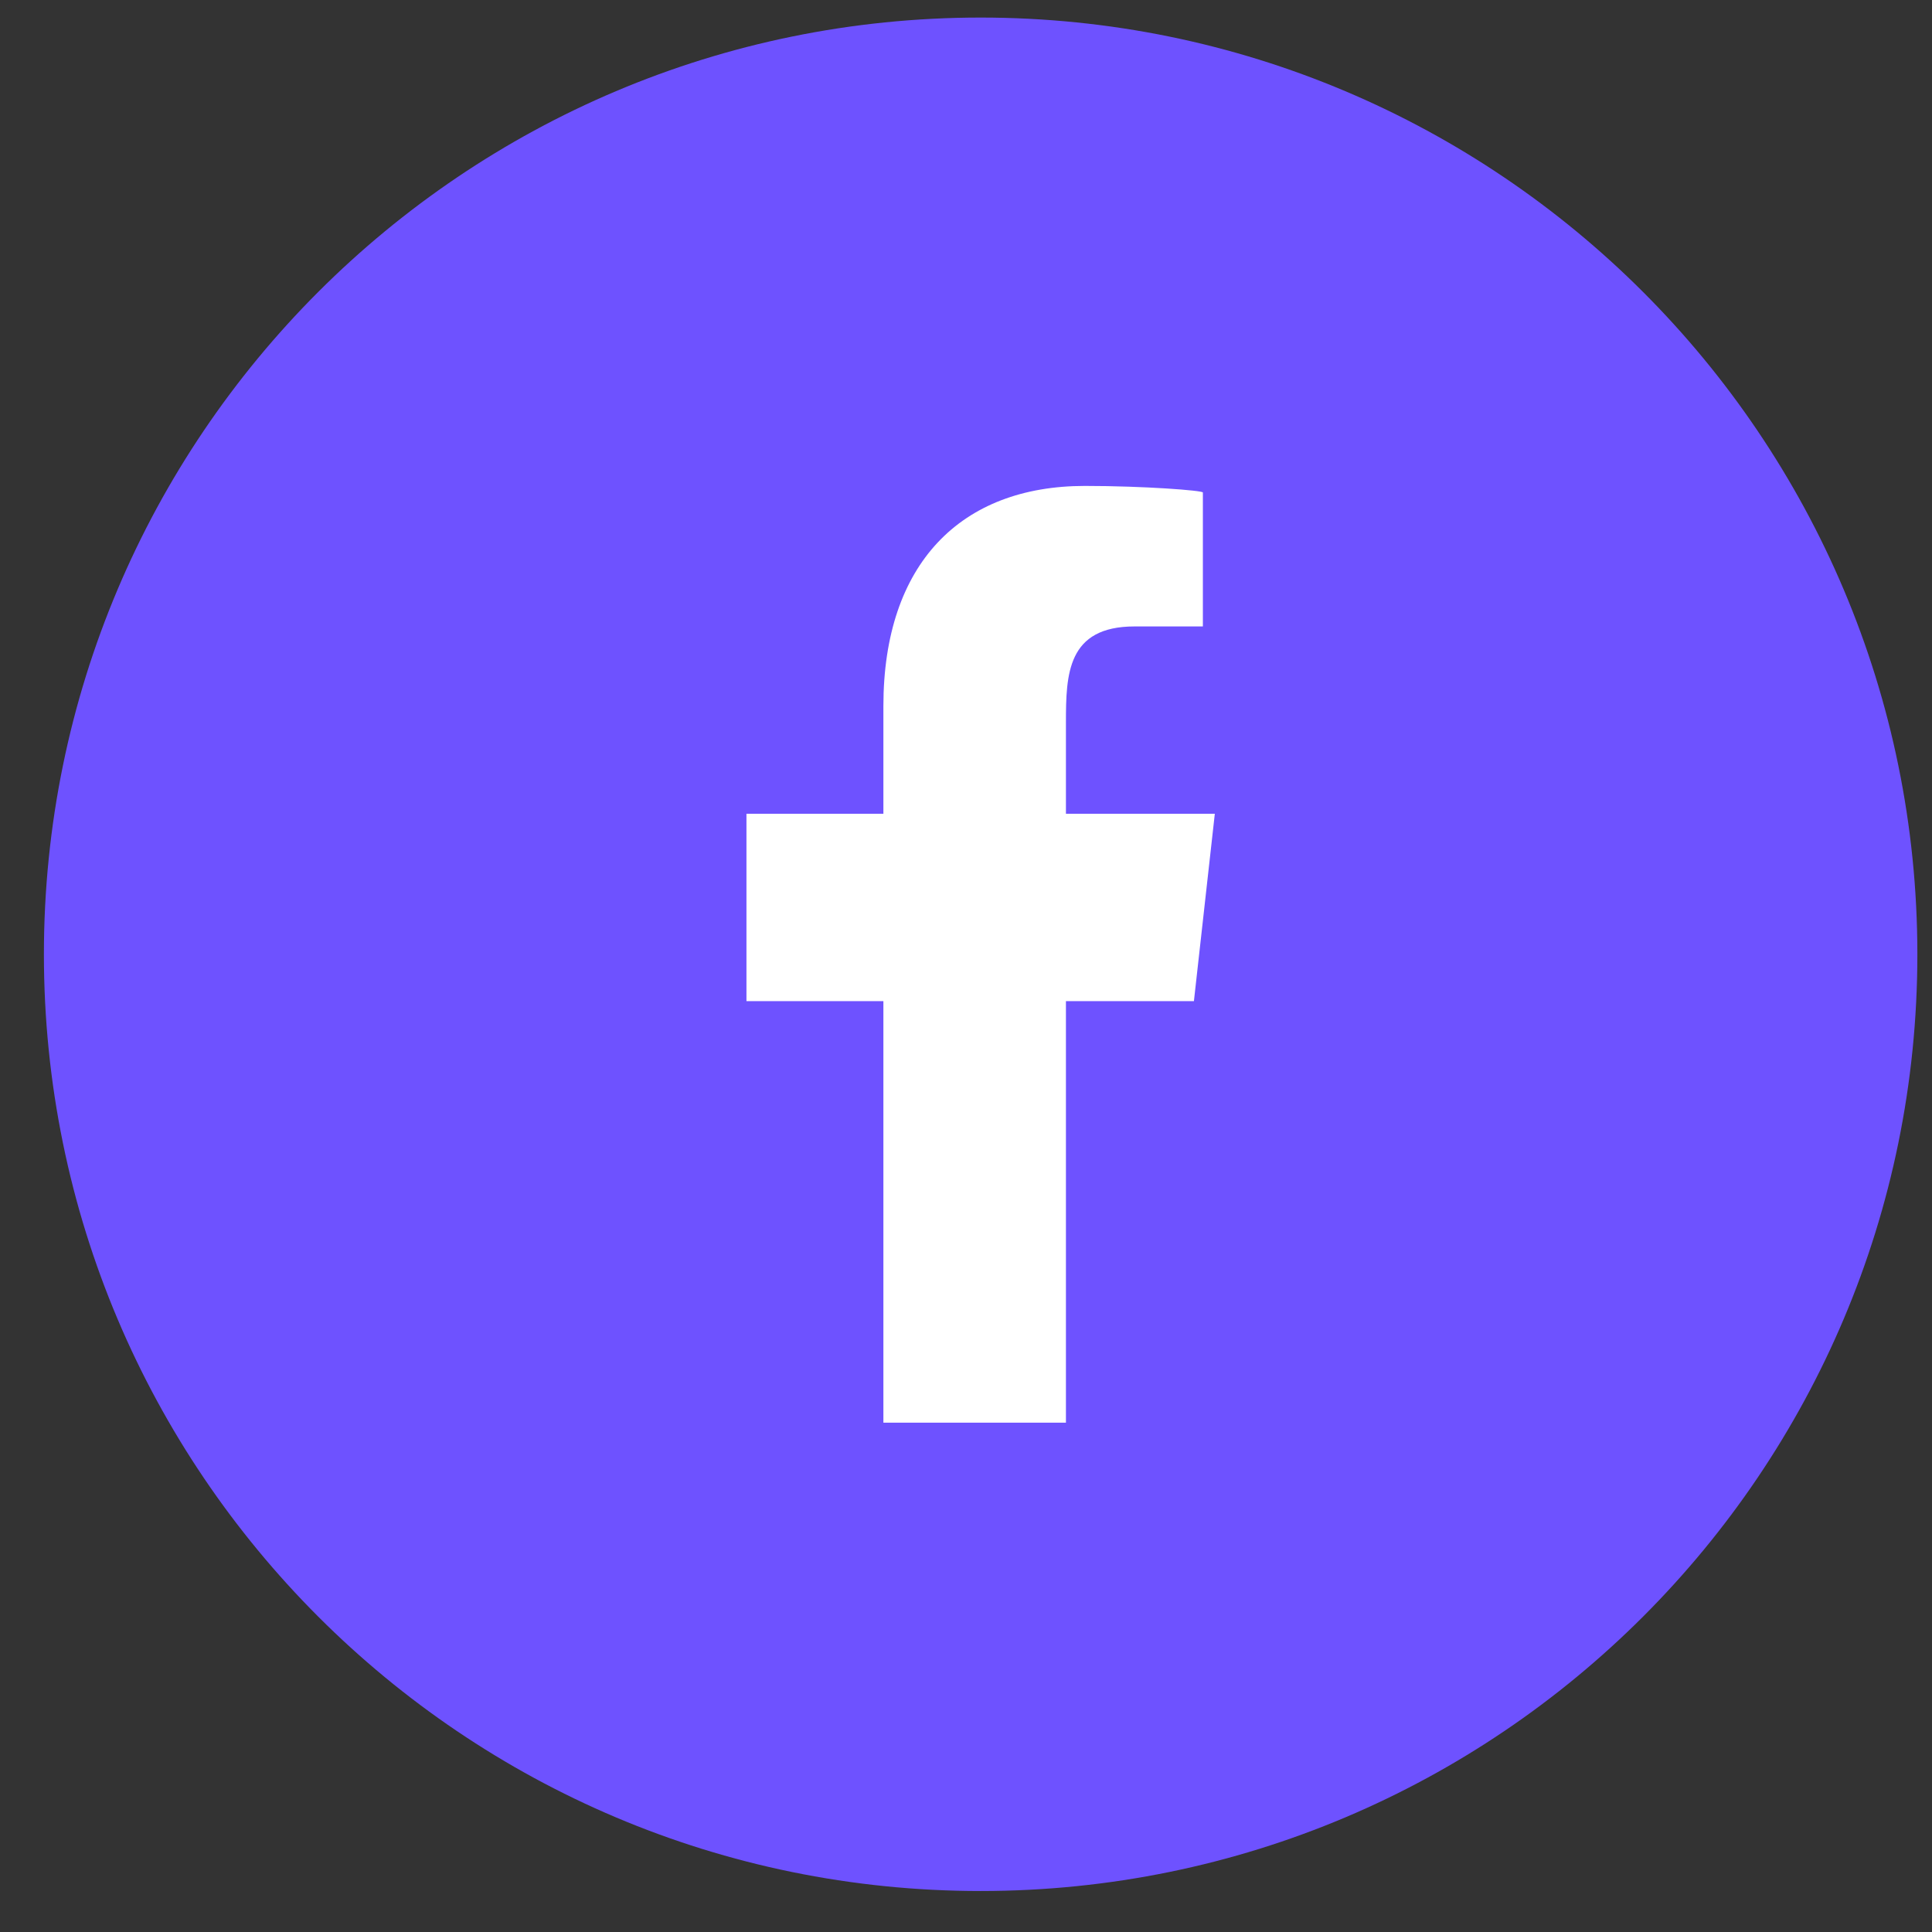 <svg width="33" height="33" viewBox="0 0 33 33" fill="none" xmlns="http://www.w3.org/2000/svg">
<rect x="0" y="0" width="33" height="33" fill="#333333" stroke="none"/>
<g clip-path="url(#clip0_3753_13372)">
<path d="M16.75 32.3C25.587 32.3 32.75 25.137 32.75 16.3C32.75 7.463 25.587 0.3 16.75 0.3C7.913 0.3 0.75 7.463 0.75 16.3C0.75 25.137 7.913 32.3 16.75 32.3Z" fill="#6E52FF"/>
<path d="M18.207 24.3V17.1H20.393L20.75 13.9H18.207V12.342C18.207 11.518 18.228 10.7 19.38 10.7H20.546V8.412C20.546 8.378 19.544 8.3 18.531 8.3C16.414 8.3 15.089 9.626 15.089 12.06V13.9H12.75V17.1H15.089V24.3H18.207Z" fill="white"/>
</g>
<defs>
<clipPath id="clip0_3753_13372">
<rect width="32" height="32" fill="white" transform="translate(0.75 0.3)"/>
</clipPath>
</defs>
</svg>
